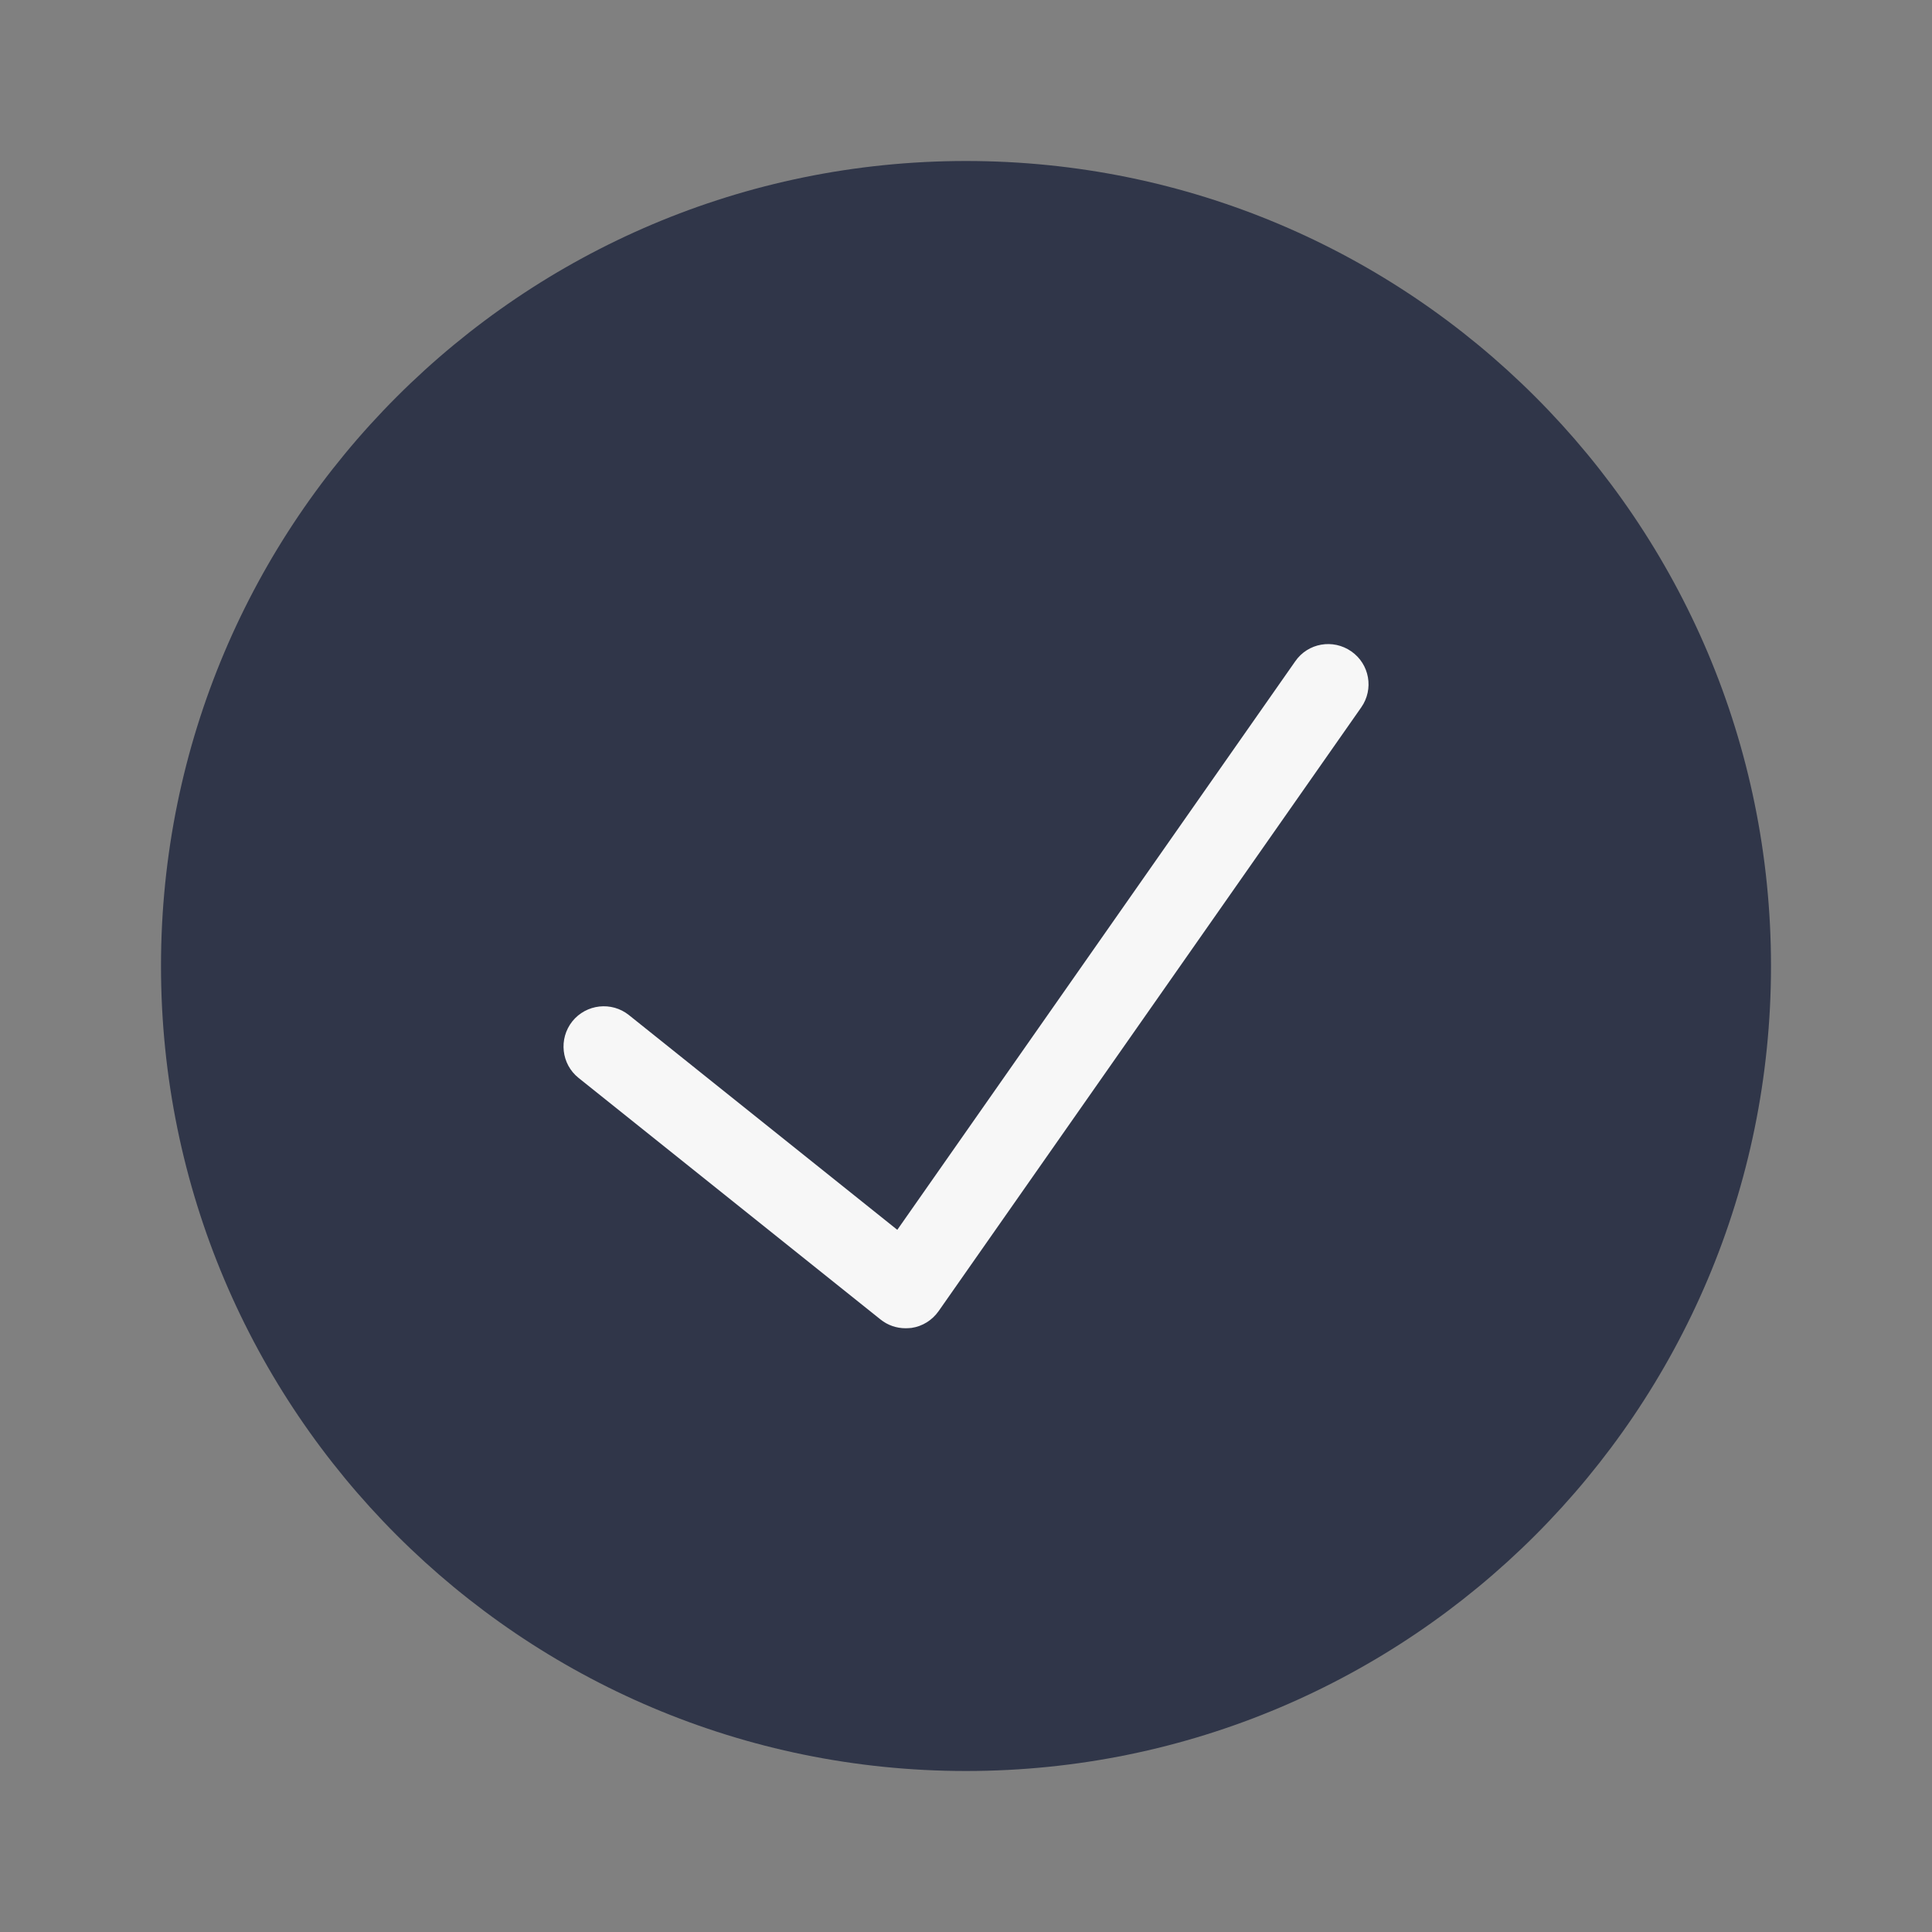 <?xml version="1.0" encoding="UTF-8"?>
<svg xmlns="http://www.w3.org/2000/svg" xmlns:xlink="http://www.w3.org/1999/xlink" viewBox="0 0 48 48" width="48px" height="48px">
<rect x="0" y="0" width="48" height="48" fill="#808080" stroke="none"/>
<g id="surface13612929">
<path style=" stroke:none;fill-rule:nonzero;fill:rgb(18.824%,21.176%,28.627%);fill-opacity:1;" d="M 44 24 C 44 35.047 35.047 44 24 44 C 12.953 44 4 35.047 4 24 C 4 12.953 12.953 4 24 4 C 35.047 4 44 12.953 44 24 Z M 44 24 "/>
<path style=" stroke:none;fill-rule:nonzero;fill:rgb(96.863%,96.863%,96.863%);fill-opacity:1;" d="M 22.5 33 C 22.273 33 22.055 32.926 21.875 32.781 L 14.375 26.781 C 13.945 26.438 13.875 25.809 14.219 25.375 C 14.566 24.945 15.195 24.875 15.625 25.219 L 22.293 30.555 L 32.18 16.43 C 32.496 15.973 33.121 15.867 33.574 16.184 C 34.027 16.5 34.137 17.121 33.82 17.574 L 23.32 32.574 C 23.16 32.801 22.918 32.953 22.645 32.992 C 22.594 32.996 22.547 33 22.5 33 Z M 22.5 33 "/>
</g>
</svg>
